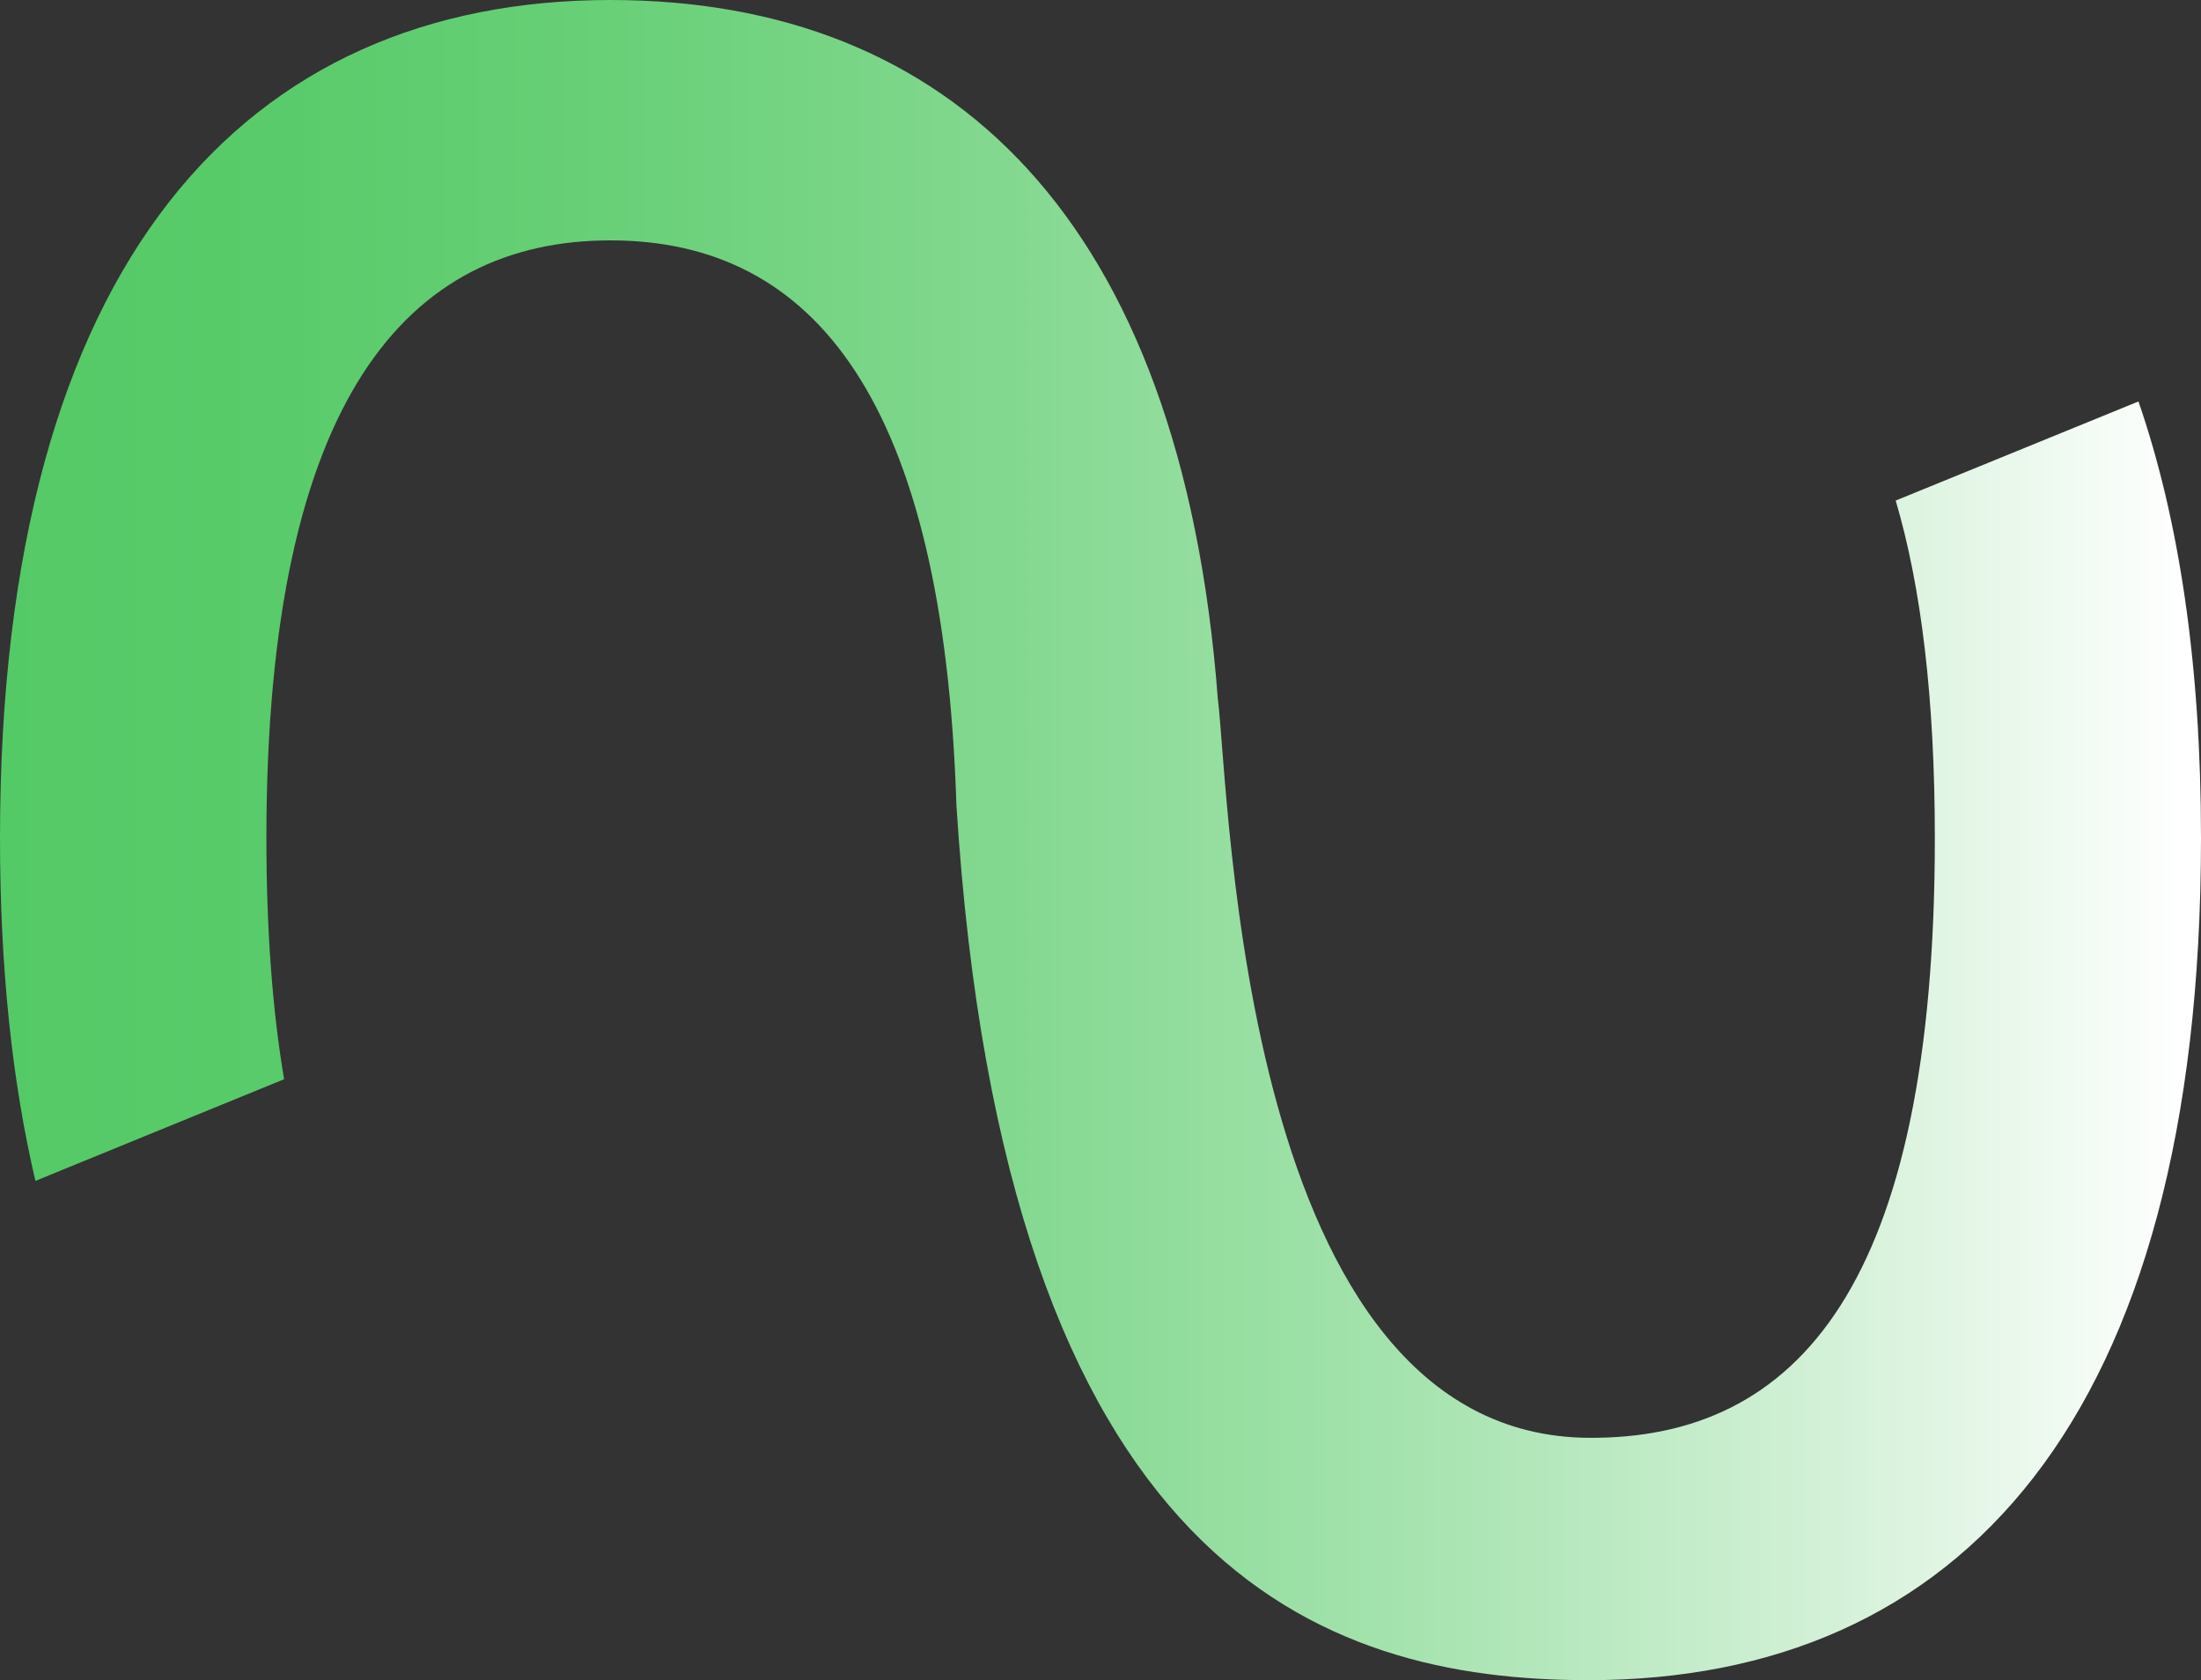 <?xml version="1.0" encoding="UTF-8"?>
<svg id="b" data-name="Layer 2" xmlns="http://www.w3.org/2000/svg" width="184.192" height="140.589" xmlns:xlink="http://www.w3.org/1999/xlink" viewBox="0 0 184.192 140.589">
  <rect x="0" y="0" width="184.192" height="140.589" fill="#333333" stroke="none"/>
  <defs>
    <linearGradient id="d" x1="0" y1="70.294" x2="184.192" y2="70.294" gradientUnits="userSpaceOnUse">
      <stop offset="0" stop-color="#54ca66"/>
      <stop offset=".124" stop-color="#59cb6a"/>
      <stop offset=".281" stop-color="#69d078"/>
      <stop offset=".454" stop-color="#82d88f"/>
      <stop offset=".641" stop-color="#a6e3af"/>
      <stop offset=".835" stop-color="#d4f1d8"/>
      <stop offset=".993" stop-color="#fff"/>
    </linearGradient>
  </defs>
  <g id="c" data-name="Layer 1">
    <path d="M158.642,41.884c2.142,7.248,3.276,16.564,3.276,28.241,0,37.319-11.421,50.313-28.991,50.185-29.133-.212-29.978-53.526-31.018-61.906C98.833,18.211,79.451,0,51.082,0,20.663,0,0,21.744,0,70.117c0,10.908,1.025,20.444,2.965,28.698l2.361-.97,18.449-7.541c-.97-5.729-1.482-12.427-1.482-20.188,0-36.953,11.951-50.002,28.79-50.002,17.131,0,27.881,13.493,28.954,47.239,4.031,63.934,30.538,73.236,52.89,73.236,30.986,0,51.265-21.743,51.265-70.464,0-14.532-1.83-26.667-5.234-36.532l-20.316,8.291Z" fill="url(#d)"/>
  </g>
</svg>